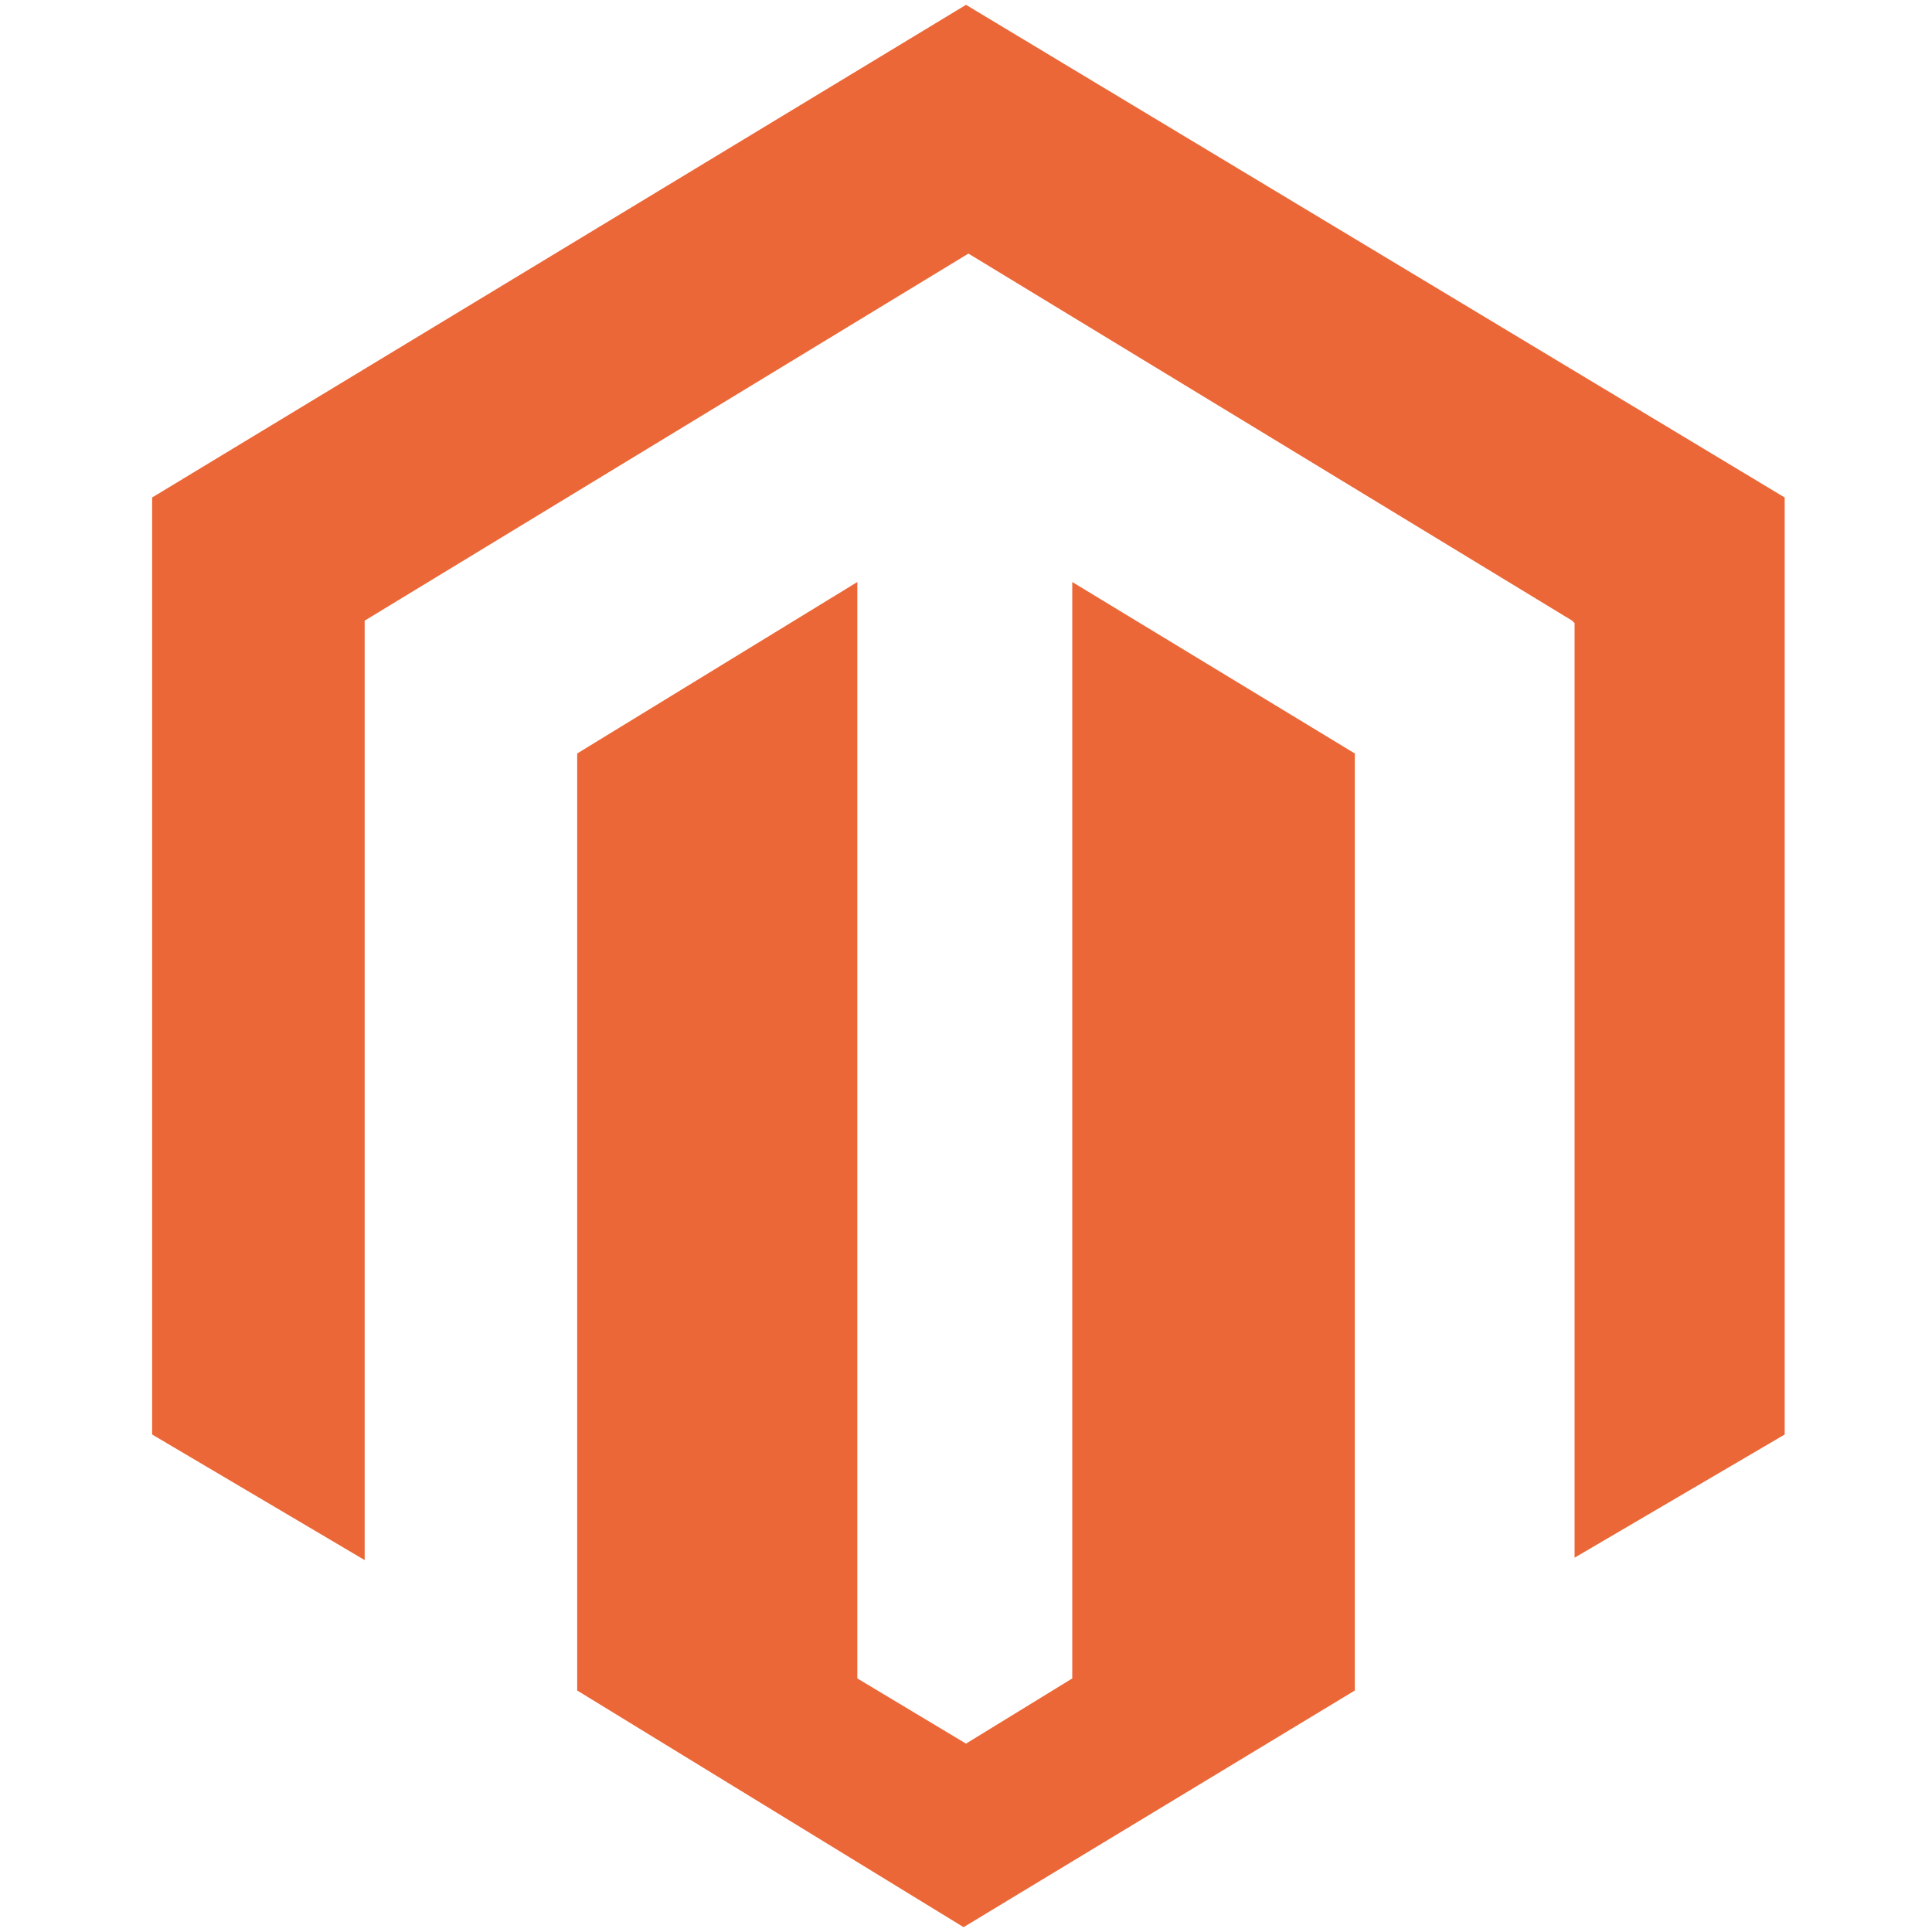 <?xml version="1.0" encoding="utf-8"?>
<!-- Generator: Adobe Illustrator 25.2.1, SVG Export Plug-In . SVG Version: 6.00 Build 0)  -->
<svg version="1.1" id="Layer_1" xmlns="http://www.w3.org/2000/svg" xmlns:xlink="http://www.w3.org/1999/xlink" x="0px" y="0px"
	 viewBox="0 0 80 80" style="enable-background:new 0 0 80 80;" xml:space="preserve">
<style type="text/css">
	.st0{fill:#EC6737;}
</style>
<g>
	<path class="st0" d="M44.4,24.1v45.4L40,72.2l-4.5-2.7V24.1l-11.6,7.1V70l16,9.8L56.1,70V31.2L44.4,24.1L44.4,24.1z M40,0.2
		L6.3,20.6v38.8l8.8,5.2V25.7l25-15.2l25,15.2l0.1,0.1l0,38.7l8.7-5.1V20.6L40,0.2L40,0.2z"/>
</g>
</svg>
